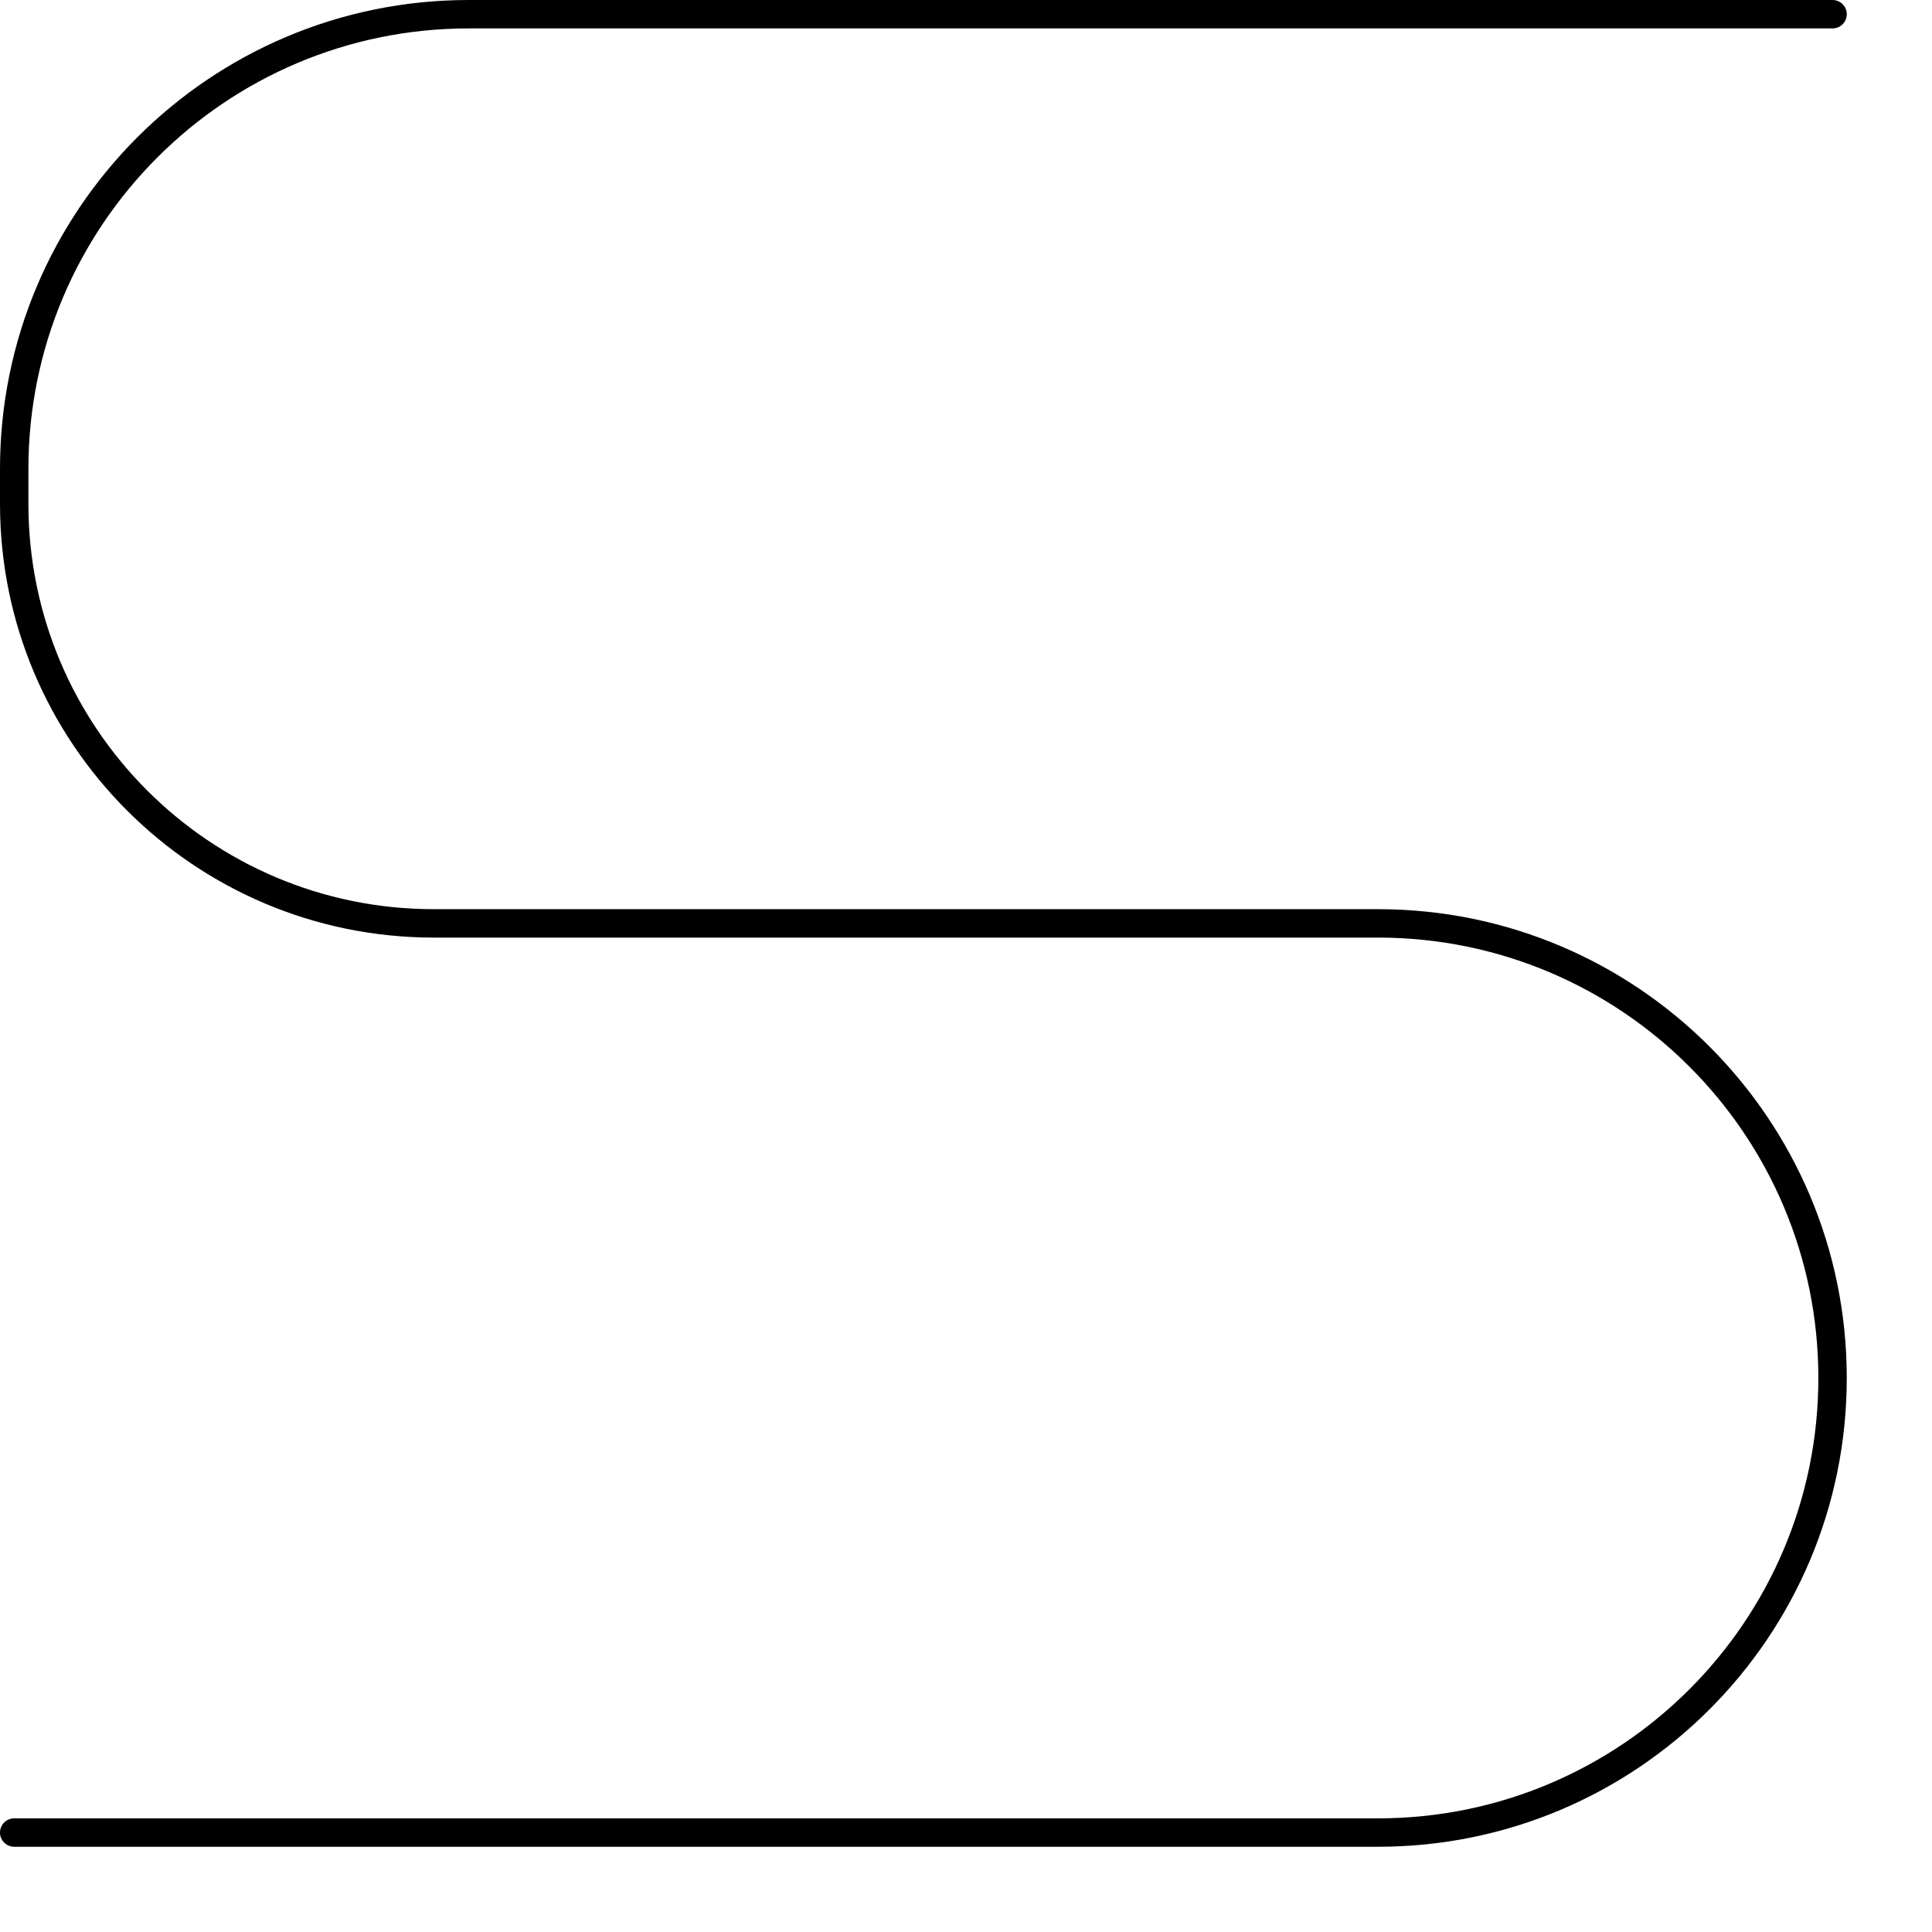 <?xml version="1.0" encoding="utf-8"?>
<svg xmlns="http://www.w3.org/2000/svg" fill="none" height="100%" overflow="visible" preserveAspectRatio="none" style="display: block;" viewBox="0 0 17 17" width="100%">
<path d="M16 12.125C16 9.985 14.265 8.25 12.125 8.25H3.817C1.709 8.25 0 6.541 0 4.433V4.125C0 1.847 1.847 0 4.125 0H16.125C16.194 0 16.25 0.056 16.25 0.125C16.25 0.194 16.194 0.25 16.125 0.25H4.125C1.985 0.25 0.25 1.985 0.25 4.125V4.433C0.25 6.403 1.847 8 3.817 8H12.125C14.403 8 16.25 9.847 16.25 12.125C16.25 14.403 14.403 16.25 12.125 16.25H0.125C0.056 16.25 0 16.194 0 16.125C0 16.056 0.056 16 0.125 16H12.125C14.265 16 16 14.265 16 12.125Z" fill="black" id="letter-s (Stroke)"/>
</svg>